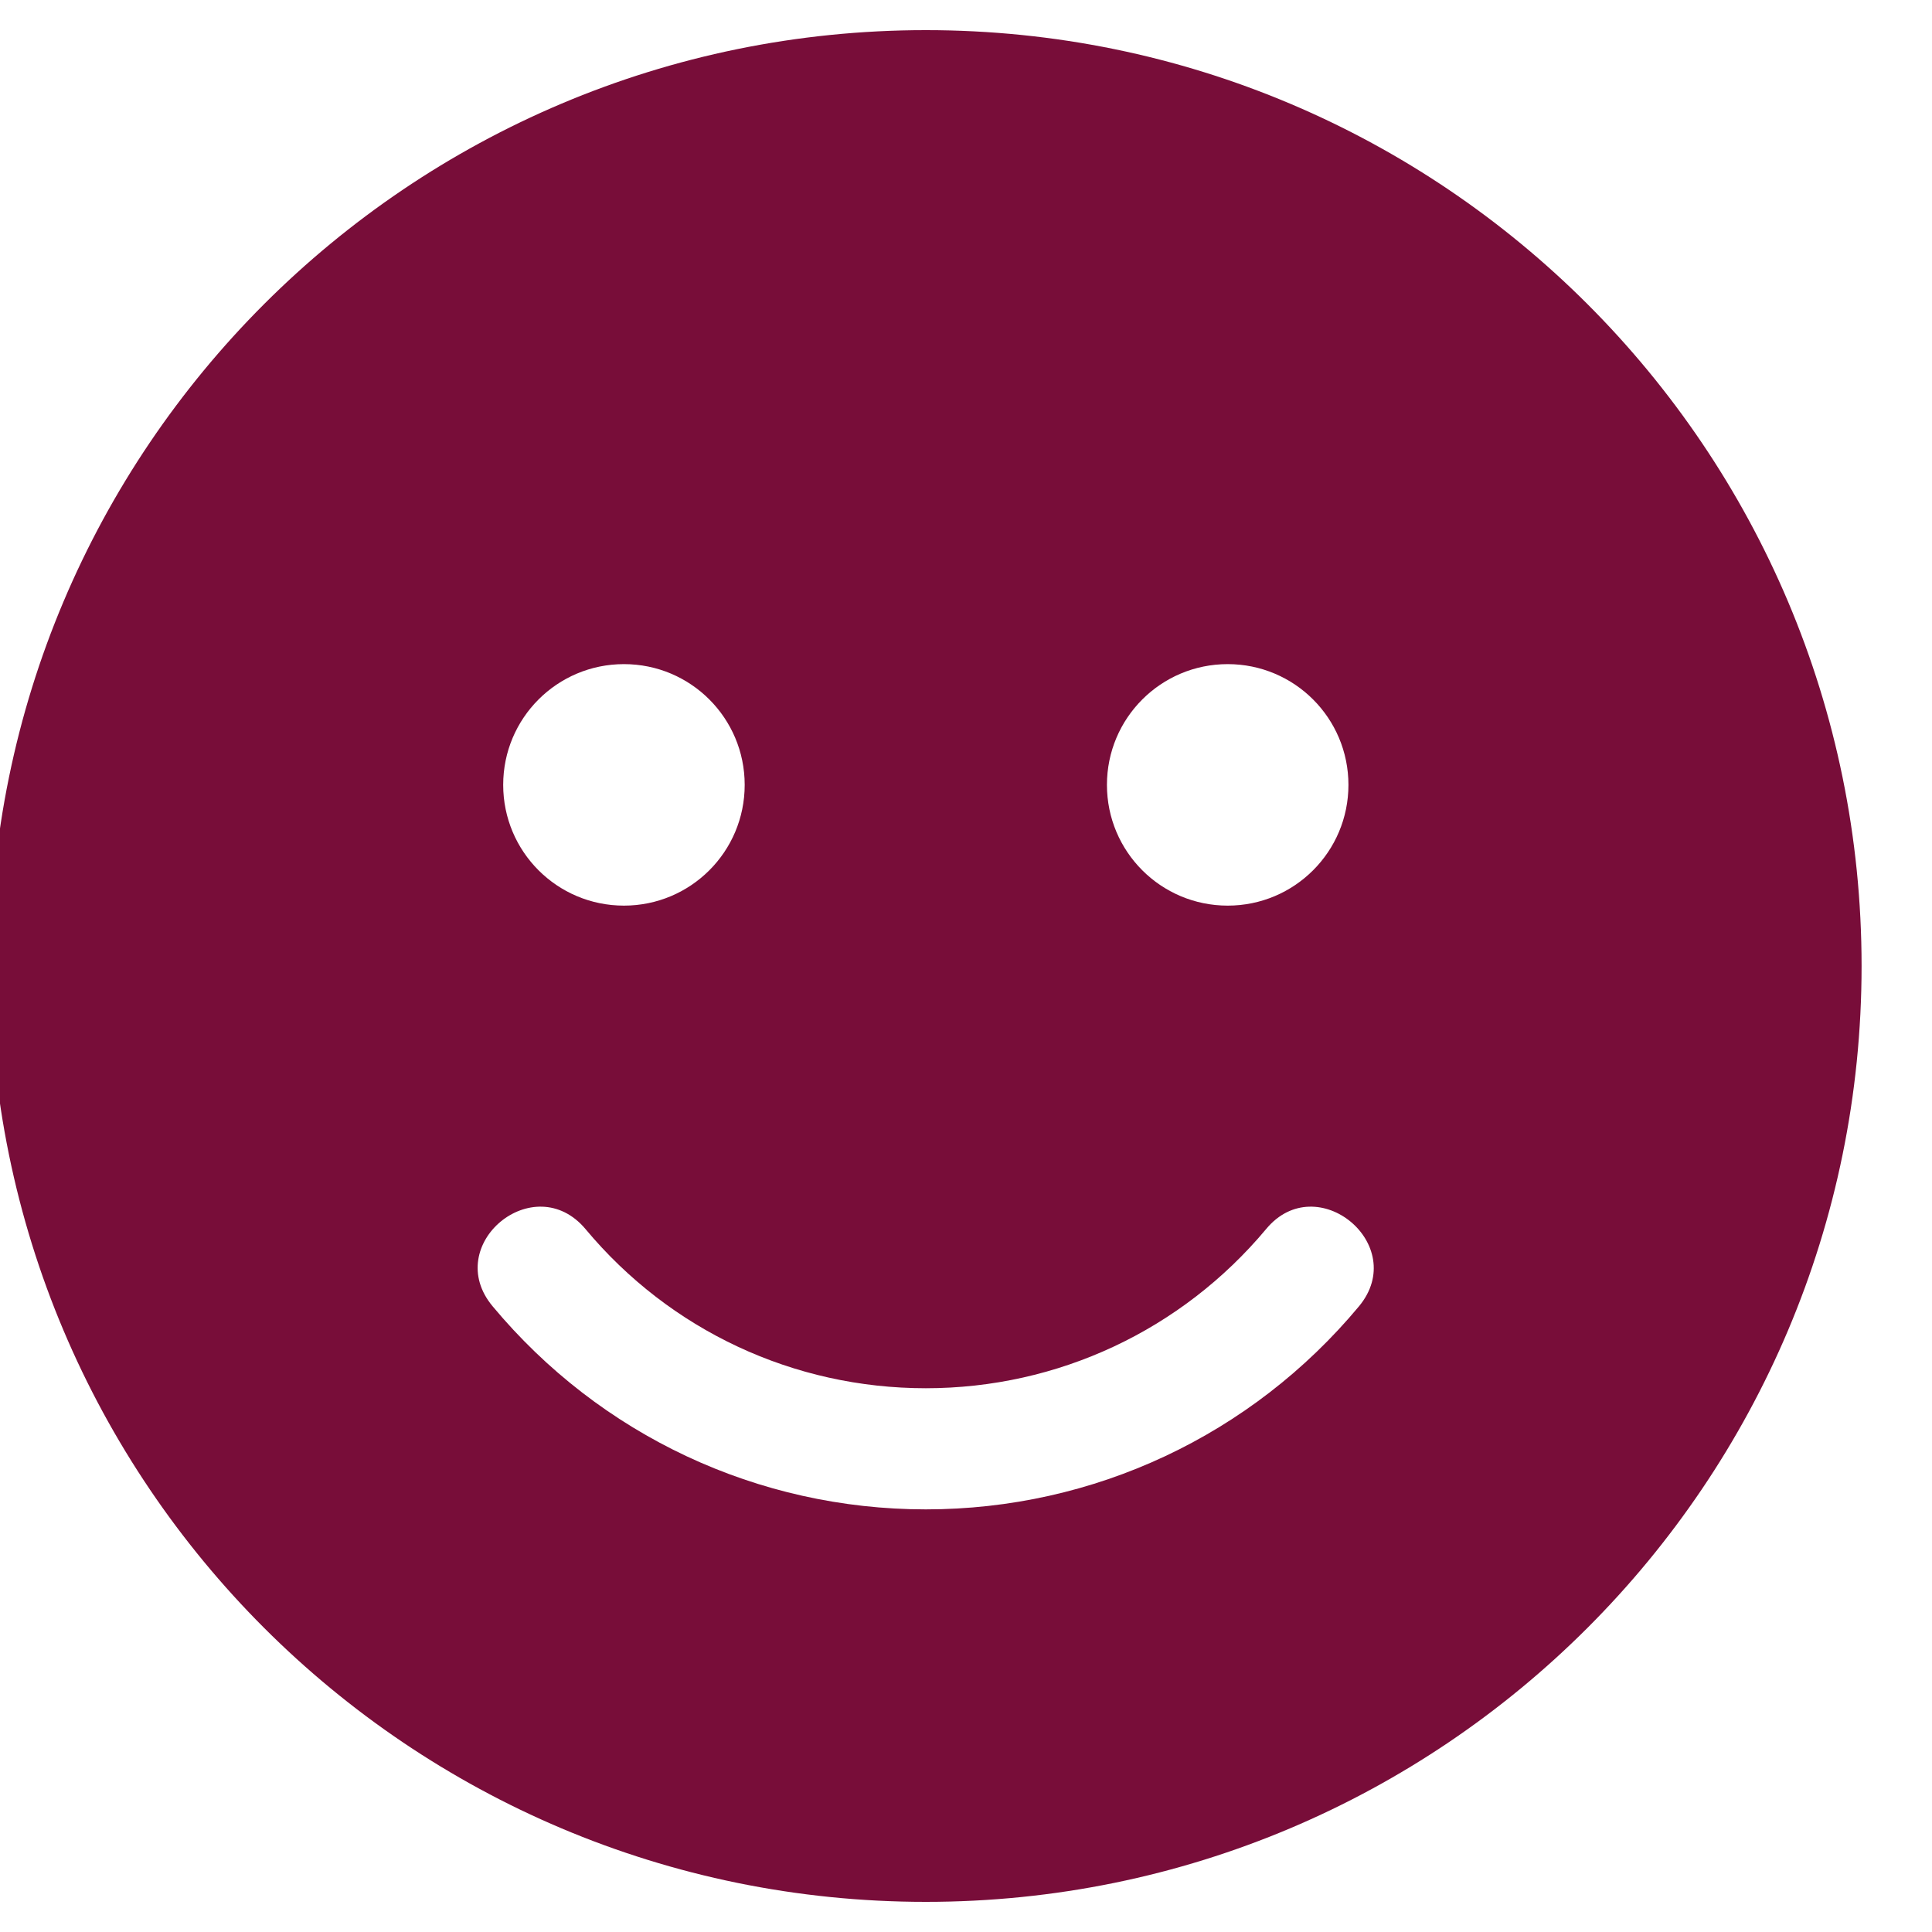 <svg width="20" height="20" viewBox="0 0 20 20" fill="none" xmlns="http://www.w3.org/2000/svg">
<g clip-path="url(#clip0_2050_995)">
<path d="M9.584 0.312C4.232 0.312 -0.104 4.648 -0.104 10C-0.104 15.352 4.232 19.688 9.584 19.688C14.935 19.688 19.271 15.352 19.271 10C19.271 4.648 14.935 0.312 9.584 0.312ZM12.709 6.875C13.4 6.875 13.959 7.434 13.959 8.125C13.959 8.816 13.4 9.375 12.709 9.375C12.018 9.375 11.459 8.816 11.459 8.125C11.459 7.434 12.018 6.875 12.709 6.875ZM6.459 6.875C7.15 6.875 7.709 7.434 7.709 8.125C7.709 8.816 7.15 9.375 6.459 9.375C5.768 9.375 5.209 8.816 5.209 8.125C5.209 7.434 5.768 6.875 6.459 6.875ZM14.068 13.523C12.955 14.859 11.322 15.625 9.584 15.625C7.846 15.625 6.213 14.859 5.1 13.523C4.568 12.887 5.529 12.09 6.061 12.723C6.936 13.773 8.217 14.371 9.584 14.371C10.951 14.371 12.232 13.77 13.107 12.723C13.631 12.09 14.596 12.887 14.068 13.523Z" fill="#780D39"/>
</g>
<defs>
<clipPath id="clip0_2050_995">
<rect width="20" height="20" fill="white"/>
</clipPath>
</defs>
</svg>
